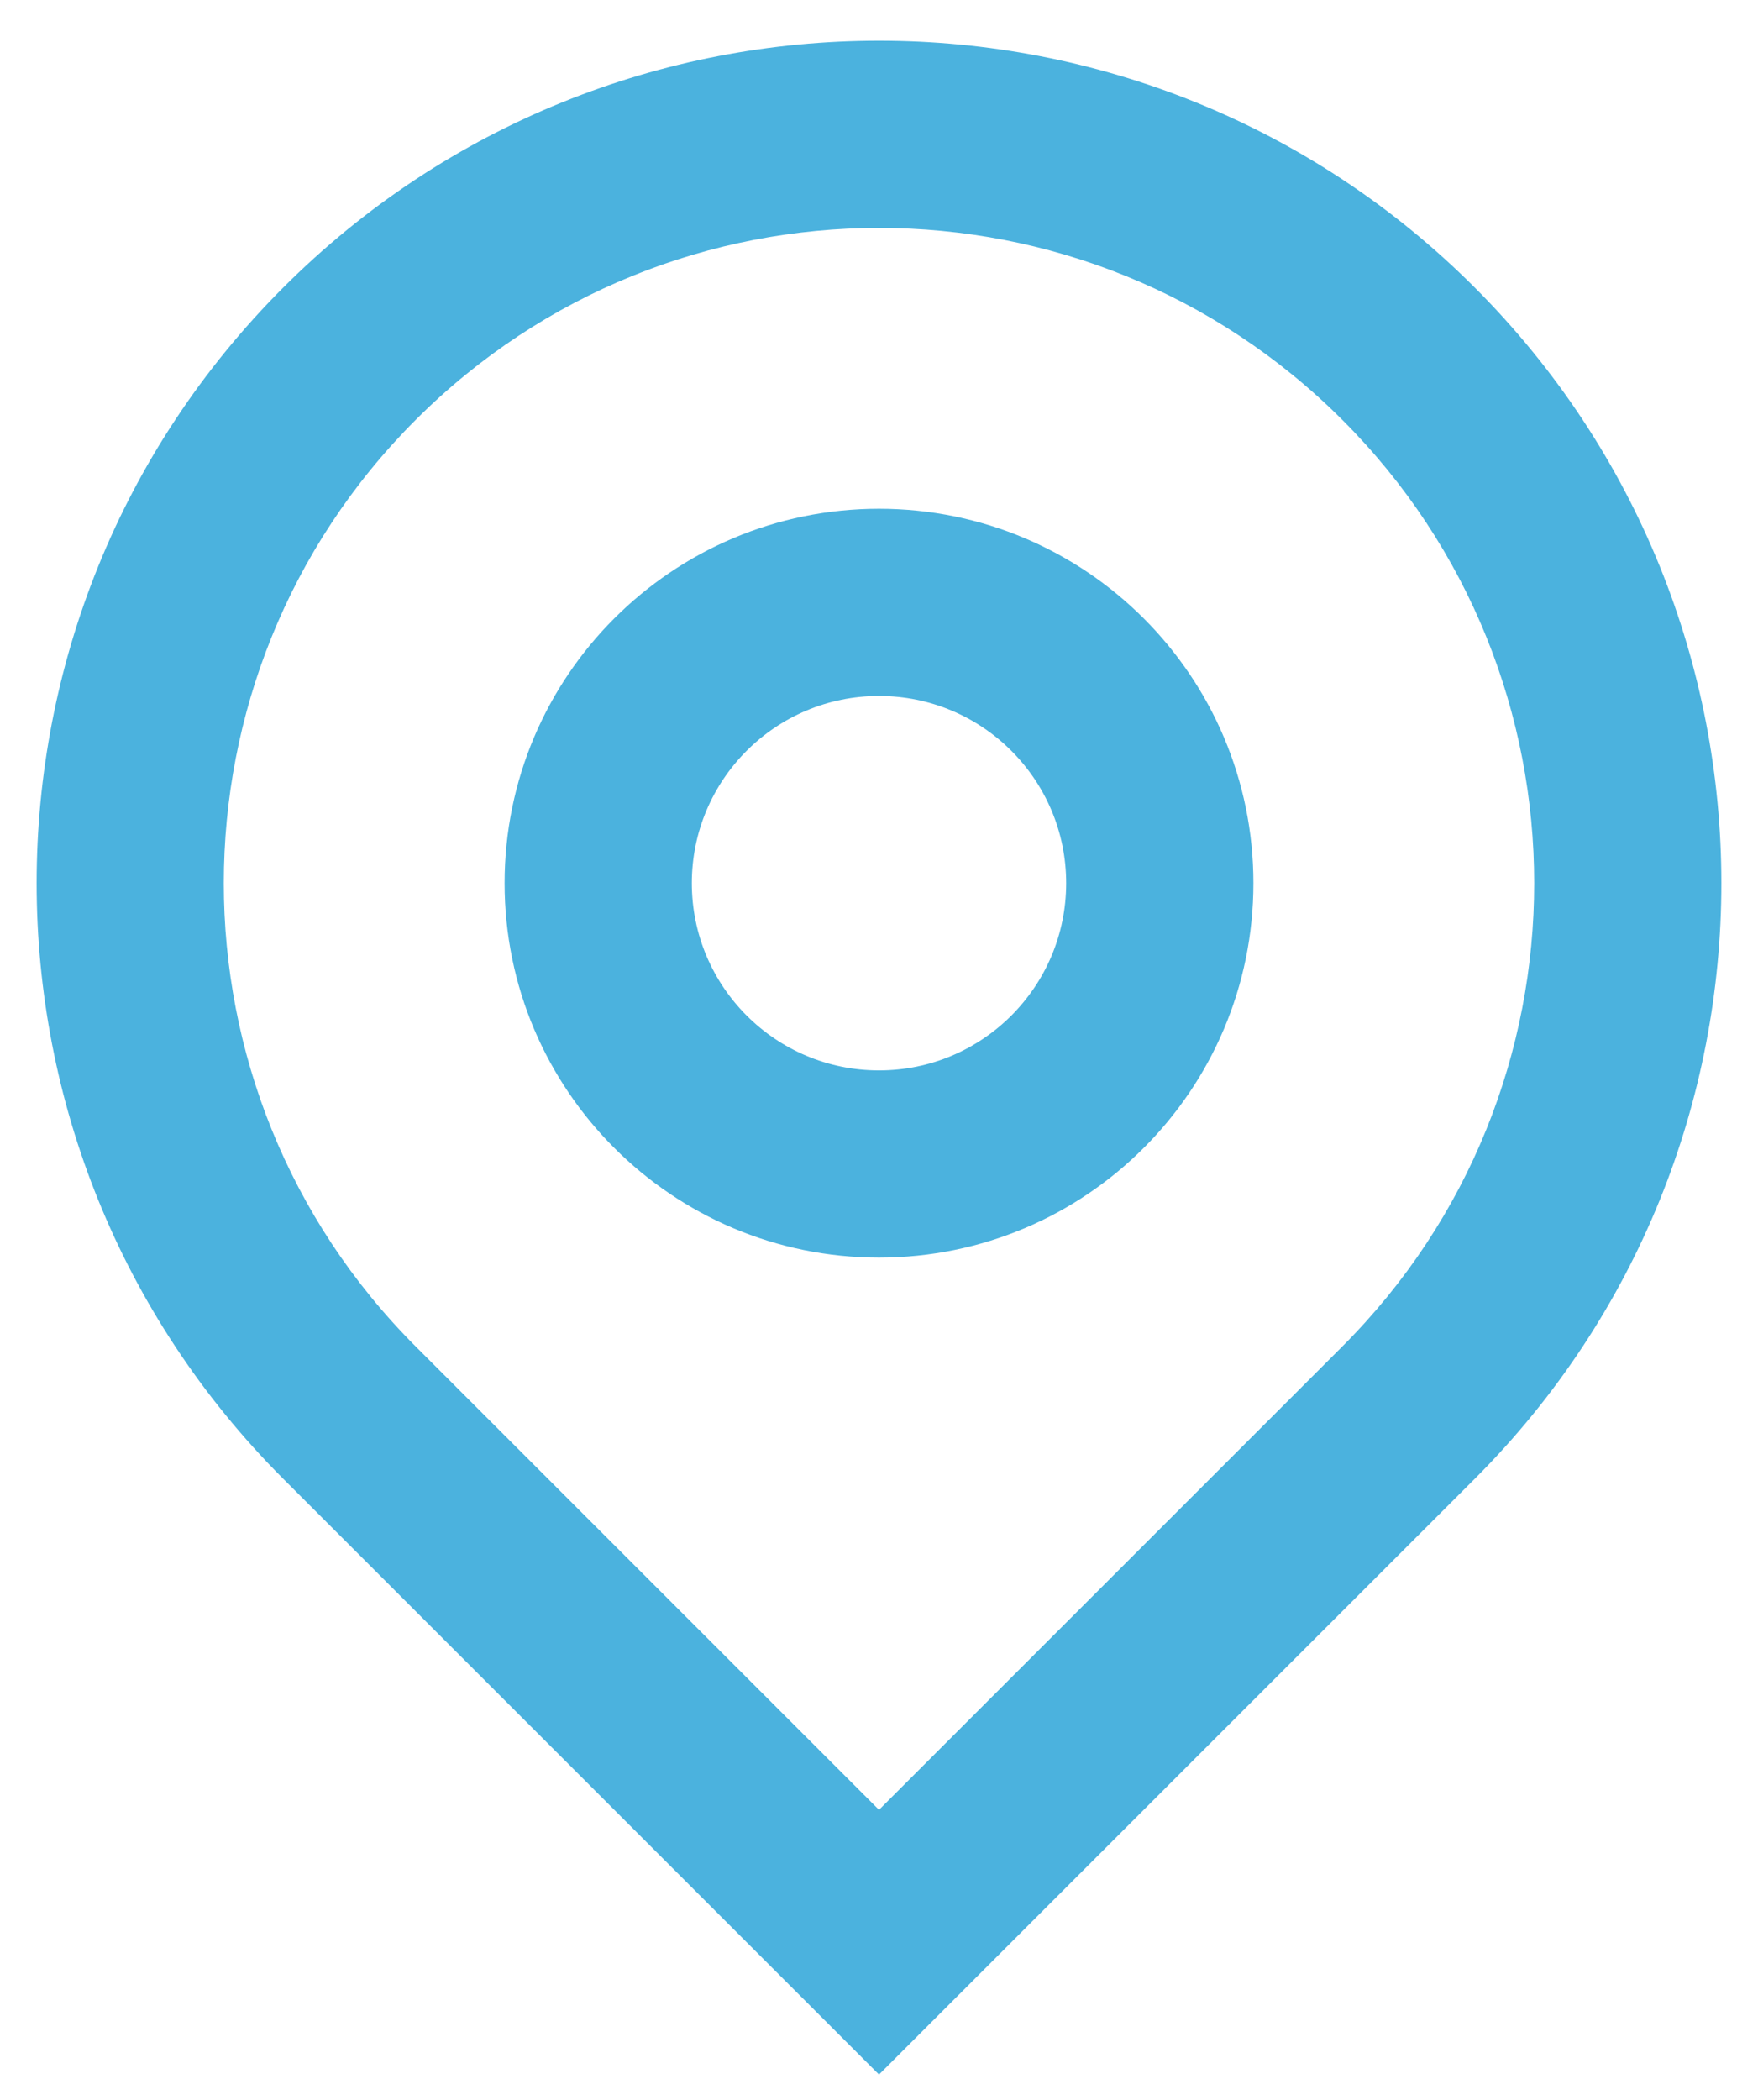 <svg width="36" height="43" viewBox="0 0 36 43" fill="none" xmlns="http://www.w3.org/2000/svg">
<path d="M18 37.057L27.487 27.57C32.727 22.331 32.727 13.836 27.487 8.596C22.247 3.357 13.752 3.357 8.513 8.596C3.273 13.836 3.273 22.331 8.513 27.57L18 37.057ZM18 42.478L5.802 30.281C-0.934 23.544 -0.934 12.622 5.802 5.886C12.539 -0.851 23.461 -0.851 30.198 5.886C36.934 12.622 36.934 23.544 30.198 30.281L18 42.478ZM18 21.917C20.117 21.917 21.833 20.201 21.833 18.083C21.833 15.966 20.117 14.25 18 14.25C15.883 14.25 14.167 15.966 14.167 18.083C14.167 20.201 15.883 21.917 18 21.917ZM18 25.75C13.766 25.75 10.333 22.317 10.333 18.083C10.333 13.849 13.766 10.417 18 10.417C22.234 10.417 25.667 13.849 25.667 18.083C25.667 22.317 22.234 25.75 18 25.75Z" fill="#4BB2DE"/>
</svg>
